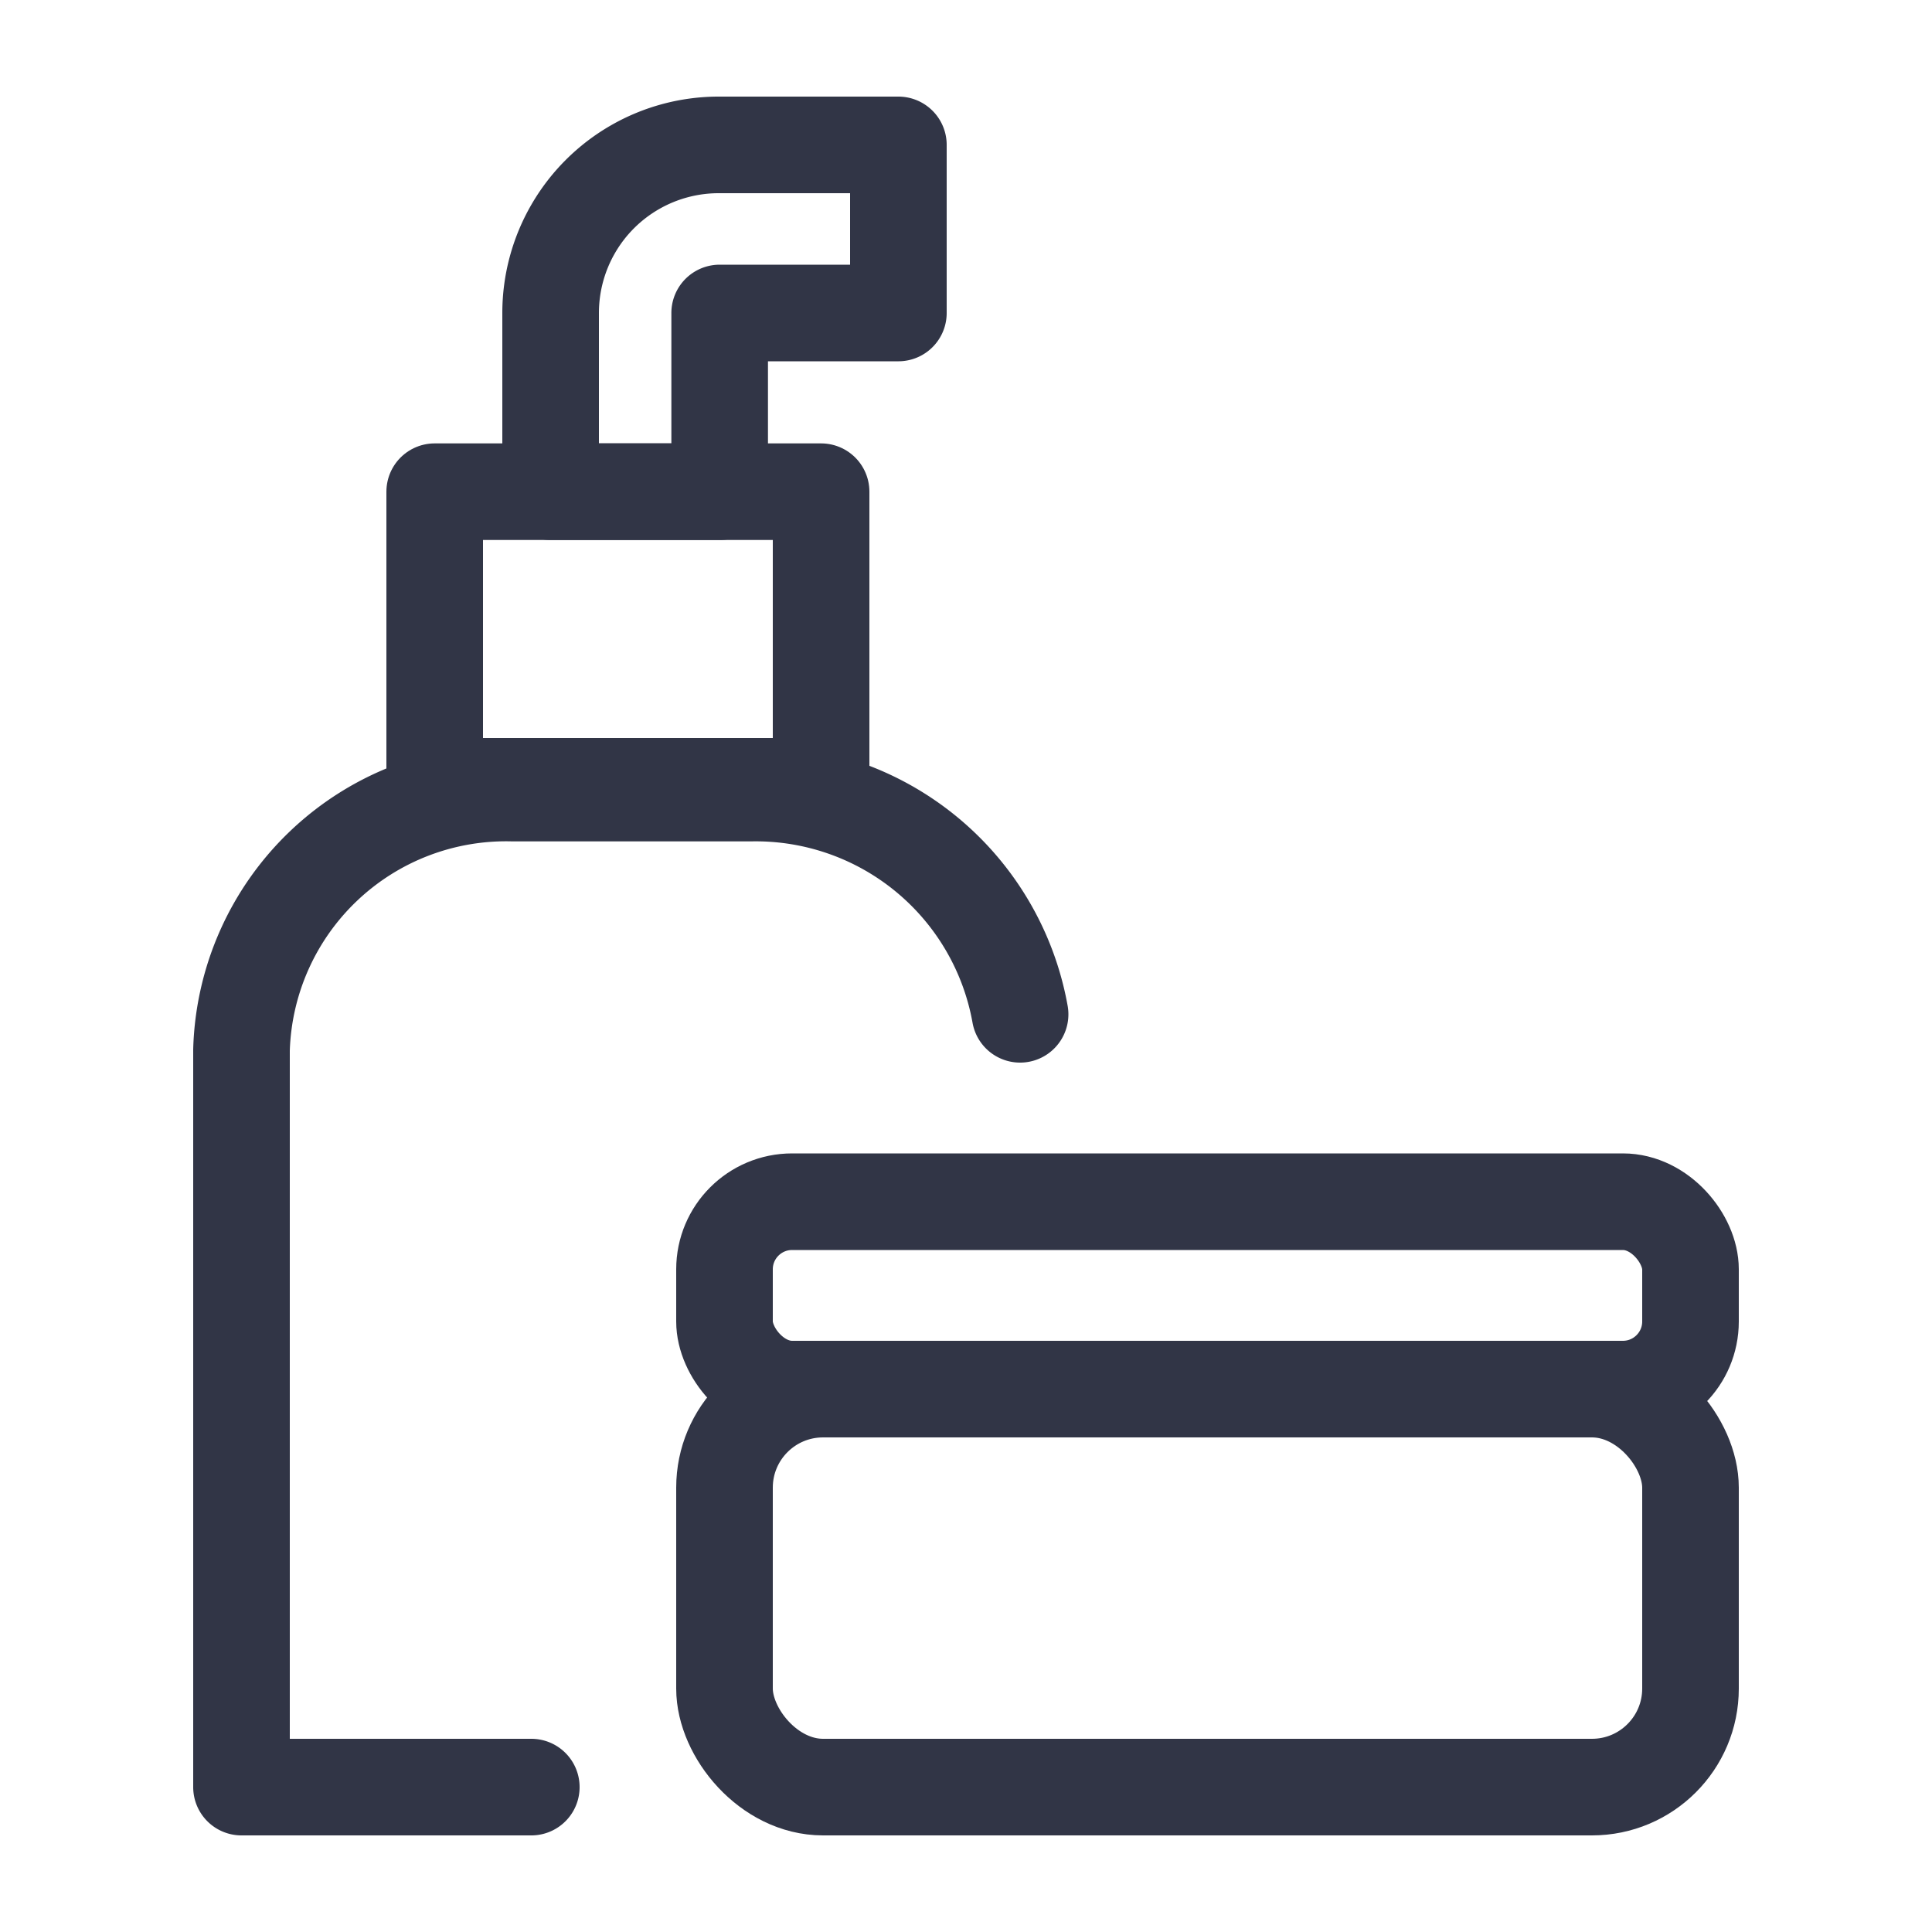 <svg id="Layer_1" data-name="Layer 1" xmlns="http://www.w3.org/2000/svg" viewBox="0 0 20 20"><path d="M5.5,18.5h-3V10.87A2.74,2.74,0,0,1,5.31,8.21H7.77a2.78,2.78,0,0,1,2.79,2.29" style="fill:none;stroke:#313546;stroke-linecap:round;stroke-linejoin:round"/><rect x="4.5" y="5.09" width="4" height="3.05" style="fill:none;stroke:#313546;stroke-linecap:round;stroke-linejoin:round"/><path d="M9.3,1.5H7.45A1.74,1.74,0,0,0,5.7,3.24h0V5.09H7.45V3.24H9.3Z" style="fill:none;stroke:#313546;stroke-linecap:round;stroke-linejoin:round"/><rect x="7.5" y="12.44" width="10" height="1.94" rx="0.7" style="fill:none;stroke:#313546;stroke-linecap:round;stroke-linejoin:round"/><rect x="7.5" y="14.38" width="10" height="4.12" rx="1.02" style="fill:none;stroke:#313546;stroke-linecap:round;stroke-linejoin:round"/></svg>